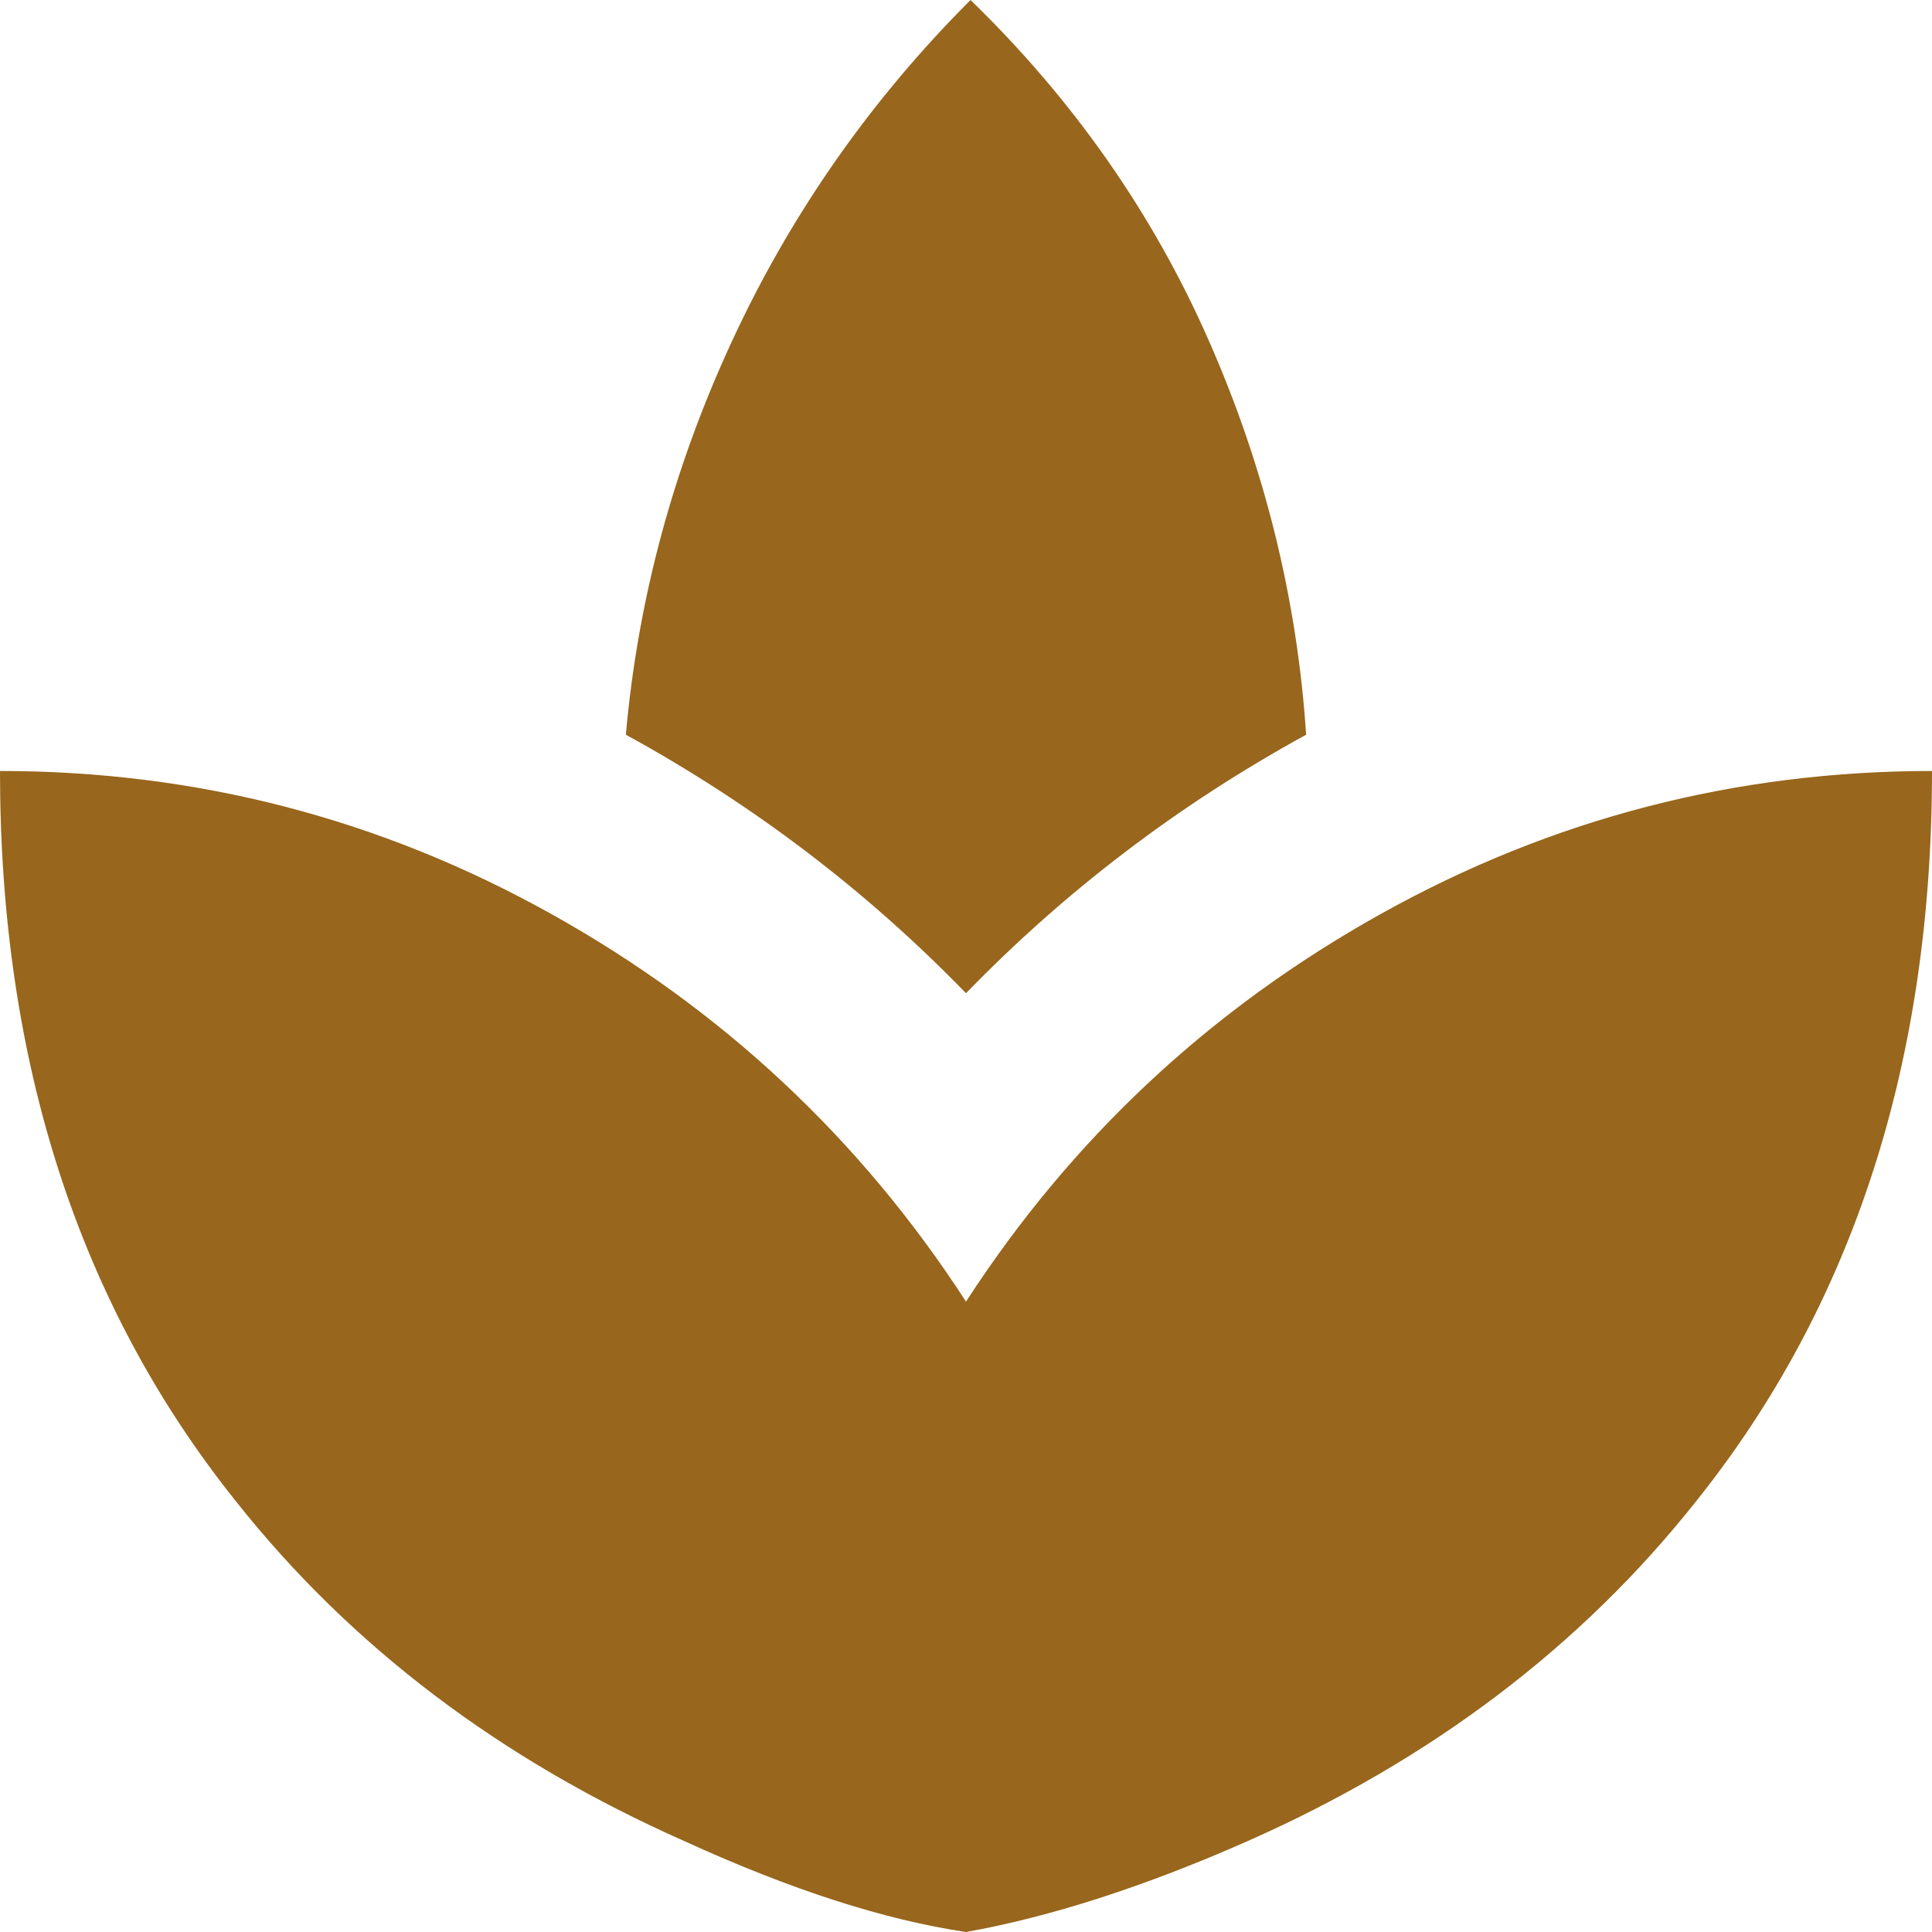 <svg xmlns="http://www.w3.org/2000/svg" width="35" height="35" viewBox="0 0 35 35" fill="none"><path d="M23.662 13.31C23.498 10.845 22.909 8.462 21.895 6.162C20.882 3.861 19.444 1.808 17.582 0C15.775 1.808 14.337 3.861 13.269 6.162C12.201 8.462 11.557 10.845 11.338 13.31C13.639 14.57 15.693 16.131 17.5 17.993C19.308 16.131 21.361 14.57 23.662 13.31ZM17.5 23.58C15.583 20.622 13.077 18.28 9.982 16.555C6.888 14.83 3.56 13.967 0 13.967C0 19.225 1.424 23.635 4.272 27.195C6.354 29.824 9.065 31.878 12.406 33.357C14.323 34.233 16.021 34.781 17.5 35C19.034 34.726 20.732 34.178 22.594 33.357C25.935 31.878 28.646 29.824 30.728 27.195C33.576 23.635 35 19.225 35 13.967C31.44 13.967 28.112 14.83 25.018 16.555C21.923 18.28 19.417 20.622 17.5 23.58Z" fill="#98661C"></path></svg>